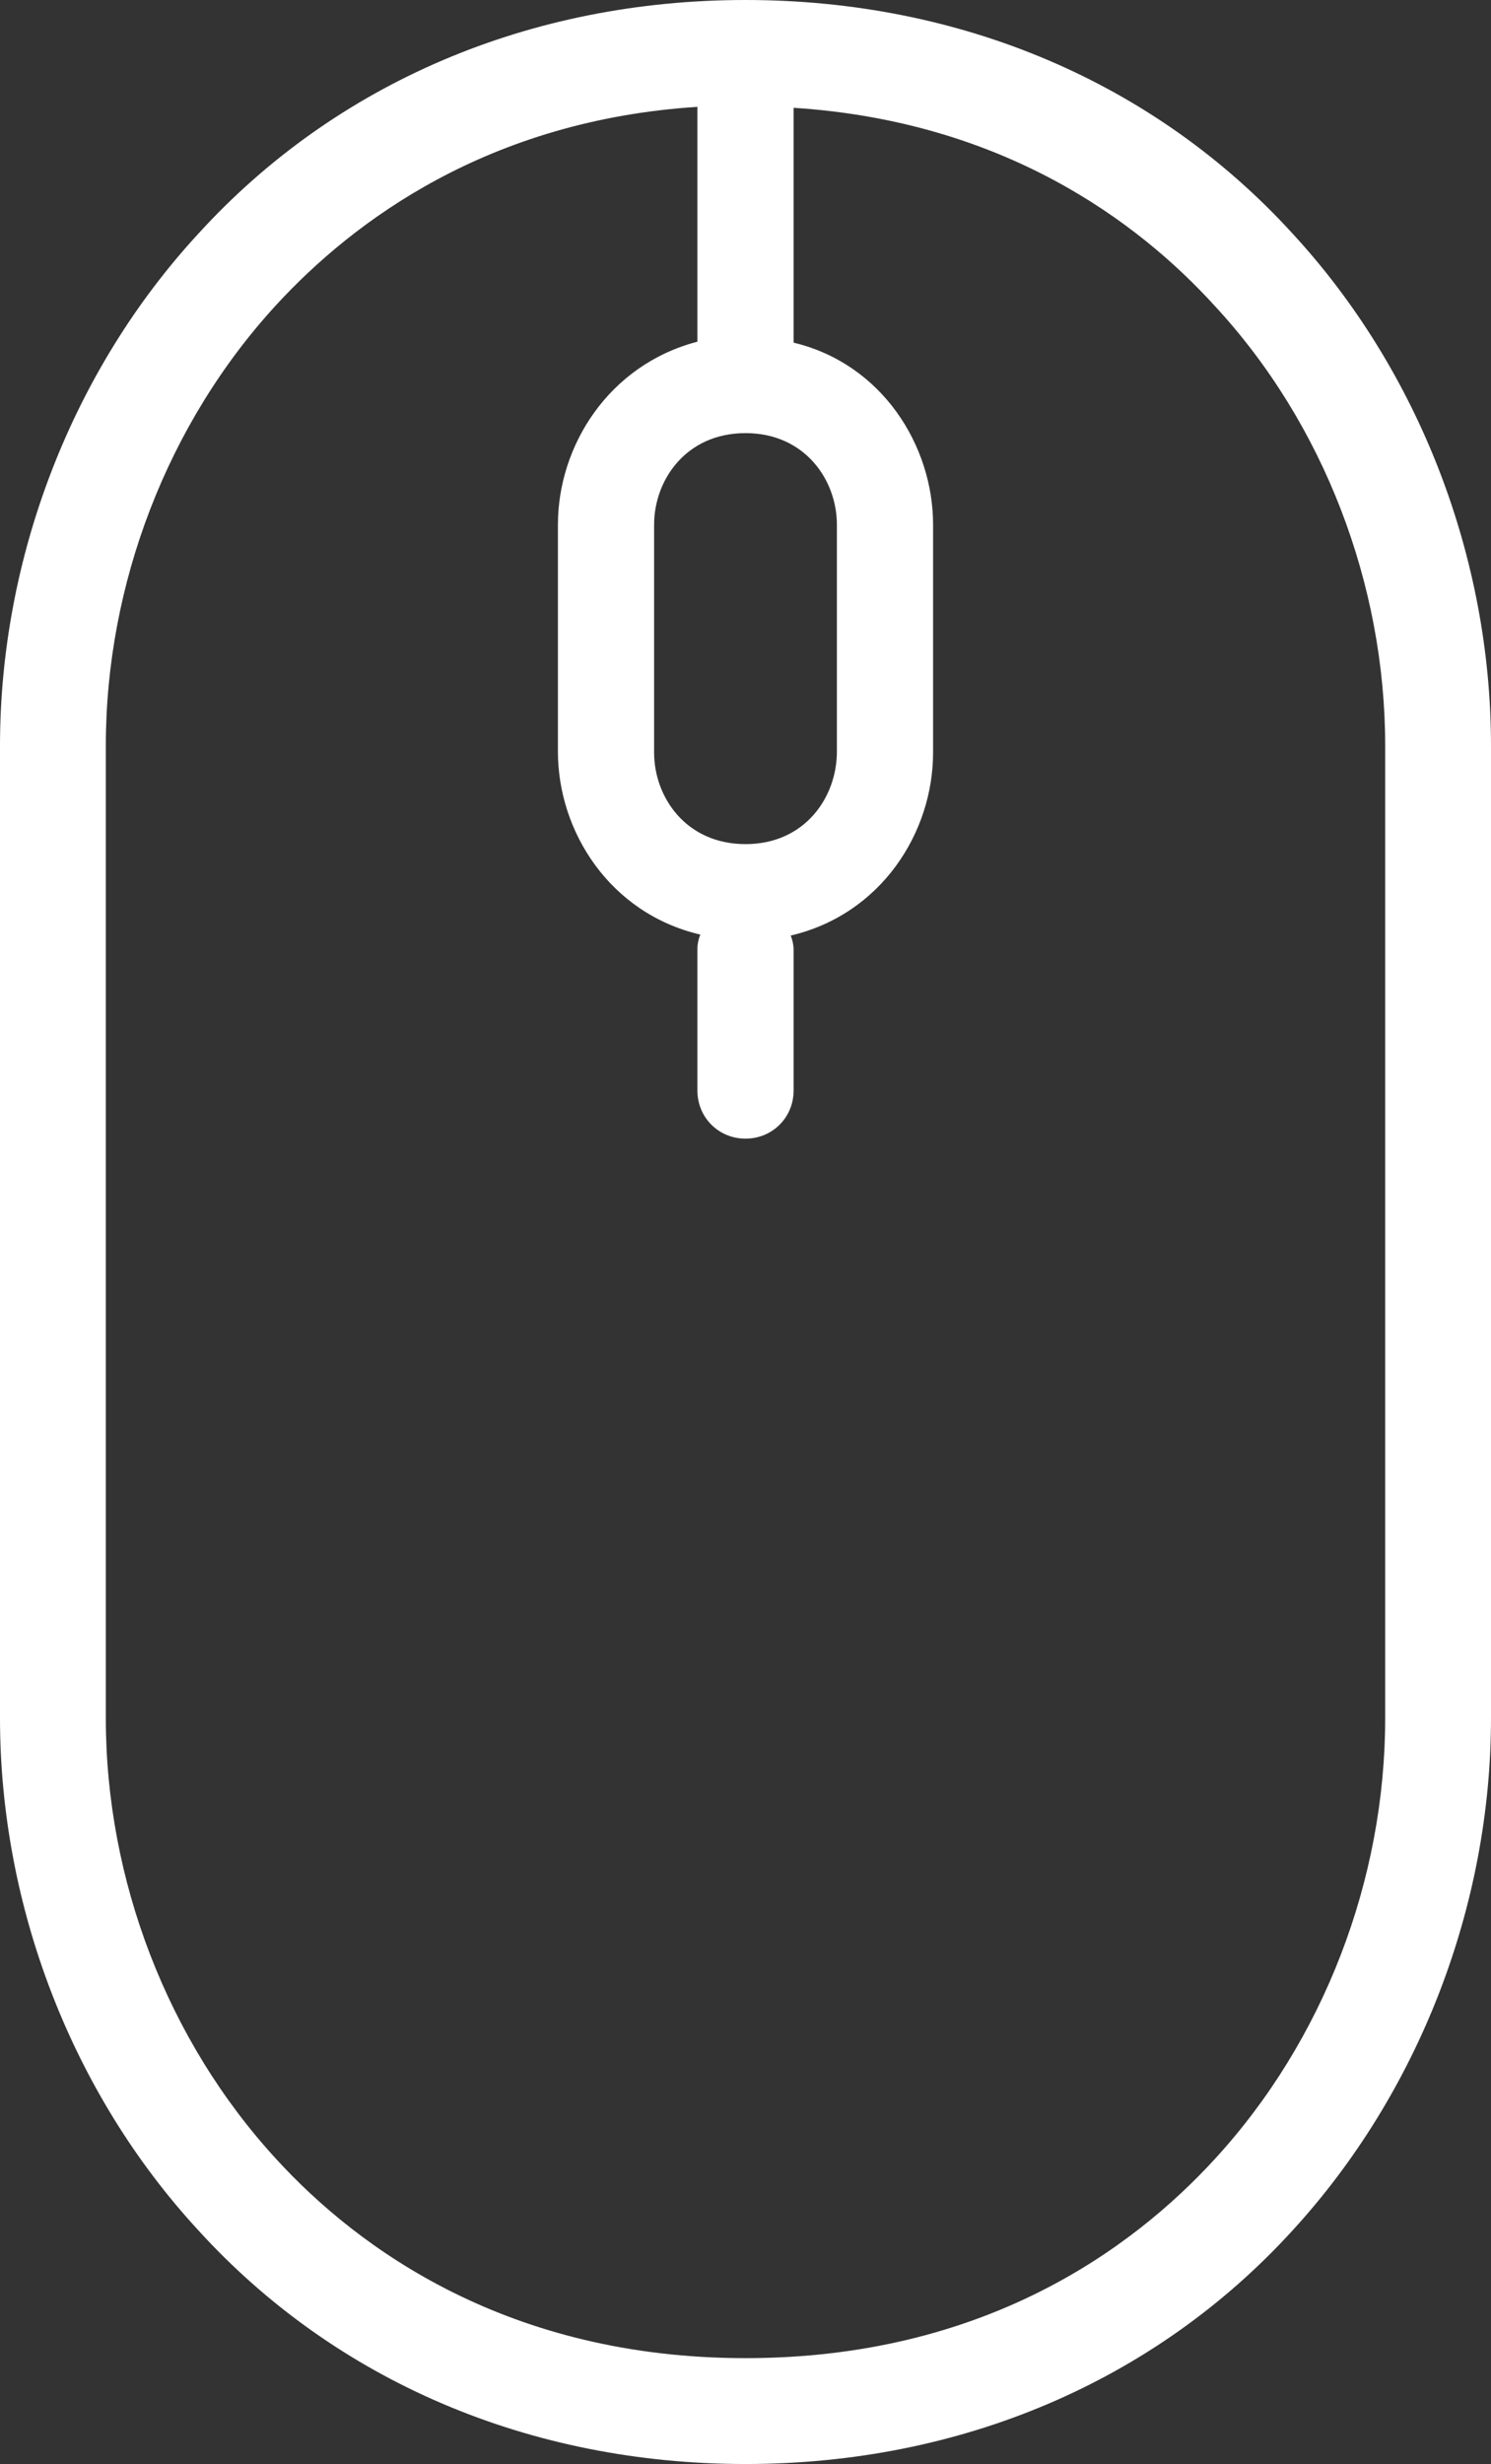 <?xml version="1.0" encoding="utf-8"?>
<!-- Generator: Adobe Illustrator 26.2.1, SVG Export Plug-In . SVG Version: 6.00 Build 0)  -->
<svg version="1.1" id="Layer_1" xmlns="http://www.w3.org/2000/svg" xmlns:xlink="http://www.w3.org/1999/xlink" x="0px" y="0px"
	 viewBox="0 0 155 256" style="enable-background:new 0 0 155 256;" xml:space="preserve">
<rect x="0" y="0" width="155" height="256" fill="#333333" stroke="none"/>
<style type="text/css">
	.st0{fill:#FFFFFF;}
</style>
<path class="st0" d="M134.4,24.3C120.1,8.6,99.9,0,77.5,0C55.1,0,34.9,8.6,20.6,24.3C7.5,38.5,0,57.9,0,77.5v101
	c0,19.6,7.5,39,20.6,53.2C34.9,247.4,55.1,256,77.5,256c22.4,0,42.6-8.6,56.9-24.3c13.1-14.3,20.6-33.7,20.6-53.2v-101
	C155,57.9,147.5,38.5,134.4,24.3z M77.5,87.7c-6.2,0-9.5-4.9-9.5-9.5V54.5c0-4.6,3.3-9.5,9.5-9.5c6.2,0,9.5,4.9,9.5,9.5v23.6
	C87,82.8,83.7,87.7,77.5,87.7z M144,178.5c0,16.8-6.4,33.5-17.7,45.8c-8.7,9.5-24.2,20.7-48.8,20.7s-40.2-11.3-48.8-20.7
	C17.4,212,11,195.3,11,178.5v-101c0-16.8,6.4-33.5,17.7-45.8c8.1-8.8,22.1-19.2,43.8-20.6v24.4C63.3,37.9,58,46.3,58,54.5v23.6
	c0,8.3,5.4,16.8,14.8,19c-0.2,0.5-0.3,1-0.3,1.5v14.7c0,2.8,2.2,5,5,5s5-2.2,5-5V98.7c0-0.5-0.1-1-0.3-1.5C91.6,95,97,86.5,97,78.2
	V54.5c0-8.2-5.3-16.7-14.5-18.9V11.2c21.8,1.4,35.8,11.8,43.8,20.6C137.6,44,144,60.7,144,77.5V178.5z"/>
</svg>
